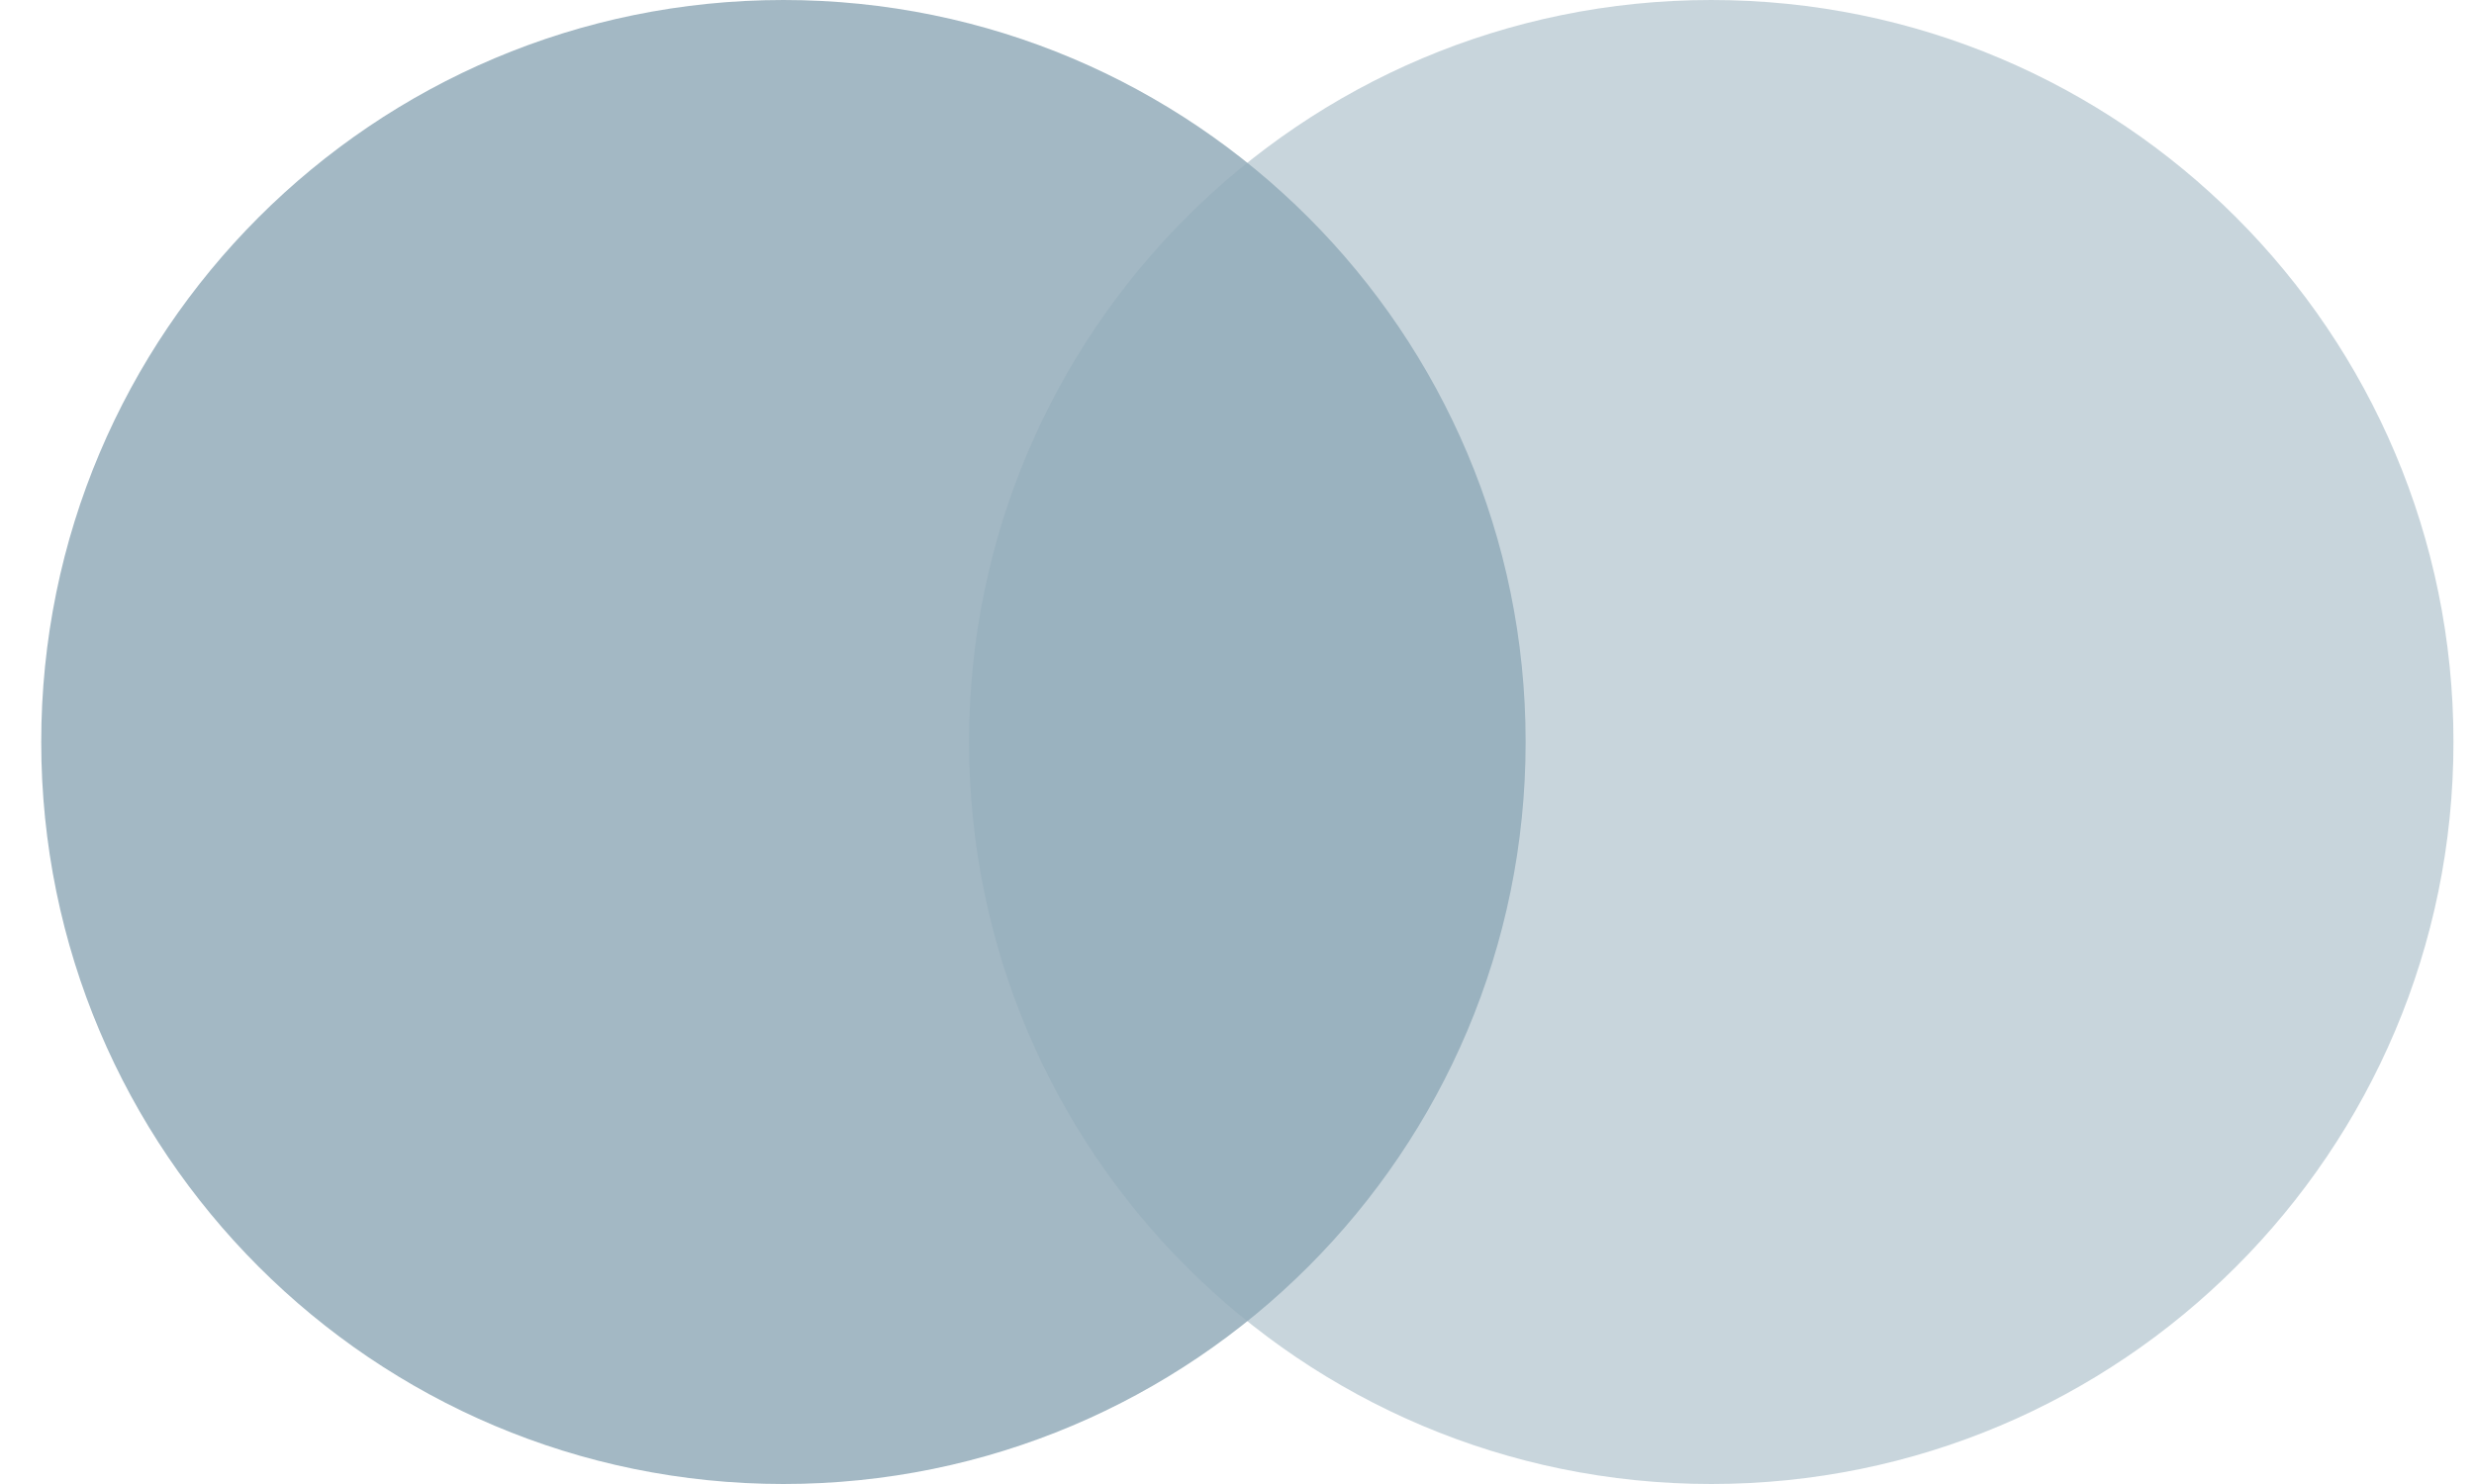 <svg xmlns="http://www.w3.org/2000/svg" fill="none" viewBox="0 0 30 18" height="18" width="30">
<path fill="#93ACBA" d="M9.5 18C14.47 18 18.5 13.971 18.5 9C18.5 4.029 14.47 0 9.5 0C4.529 0 0.5 4.029 0.5 9C0.5 13.971 4.529 18 9.5 18Z" opacity="0.85"></path>
<path fill="#93ACBA" d="M20.751 18C25.721 18 29.751 13.971 29.751 9C29.751 4.029 25.721 0 20.751 0C15.78 0 11.751 4.029 11.751 9C11.751 13.971 15.78 18 20.751 18Z" opacity="0.5"></path>
</svg>
